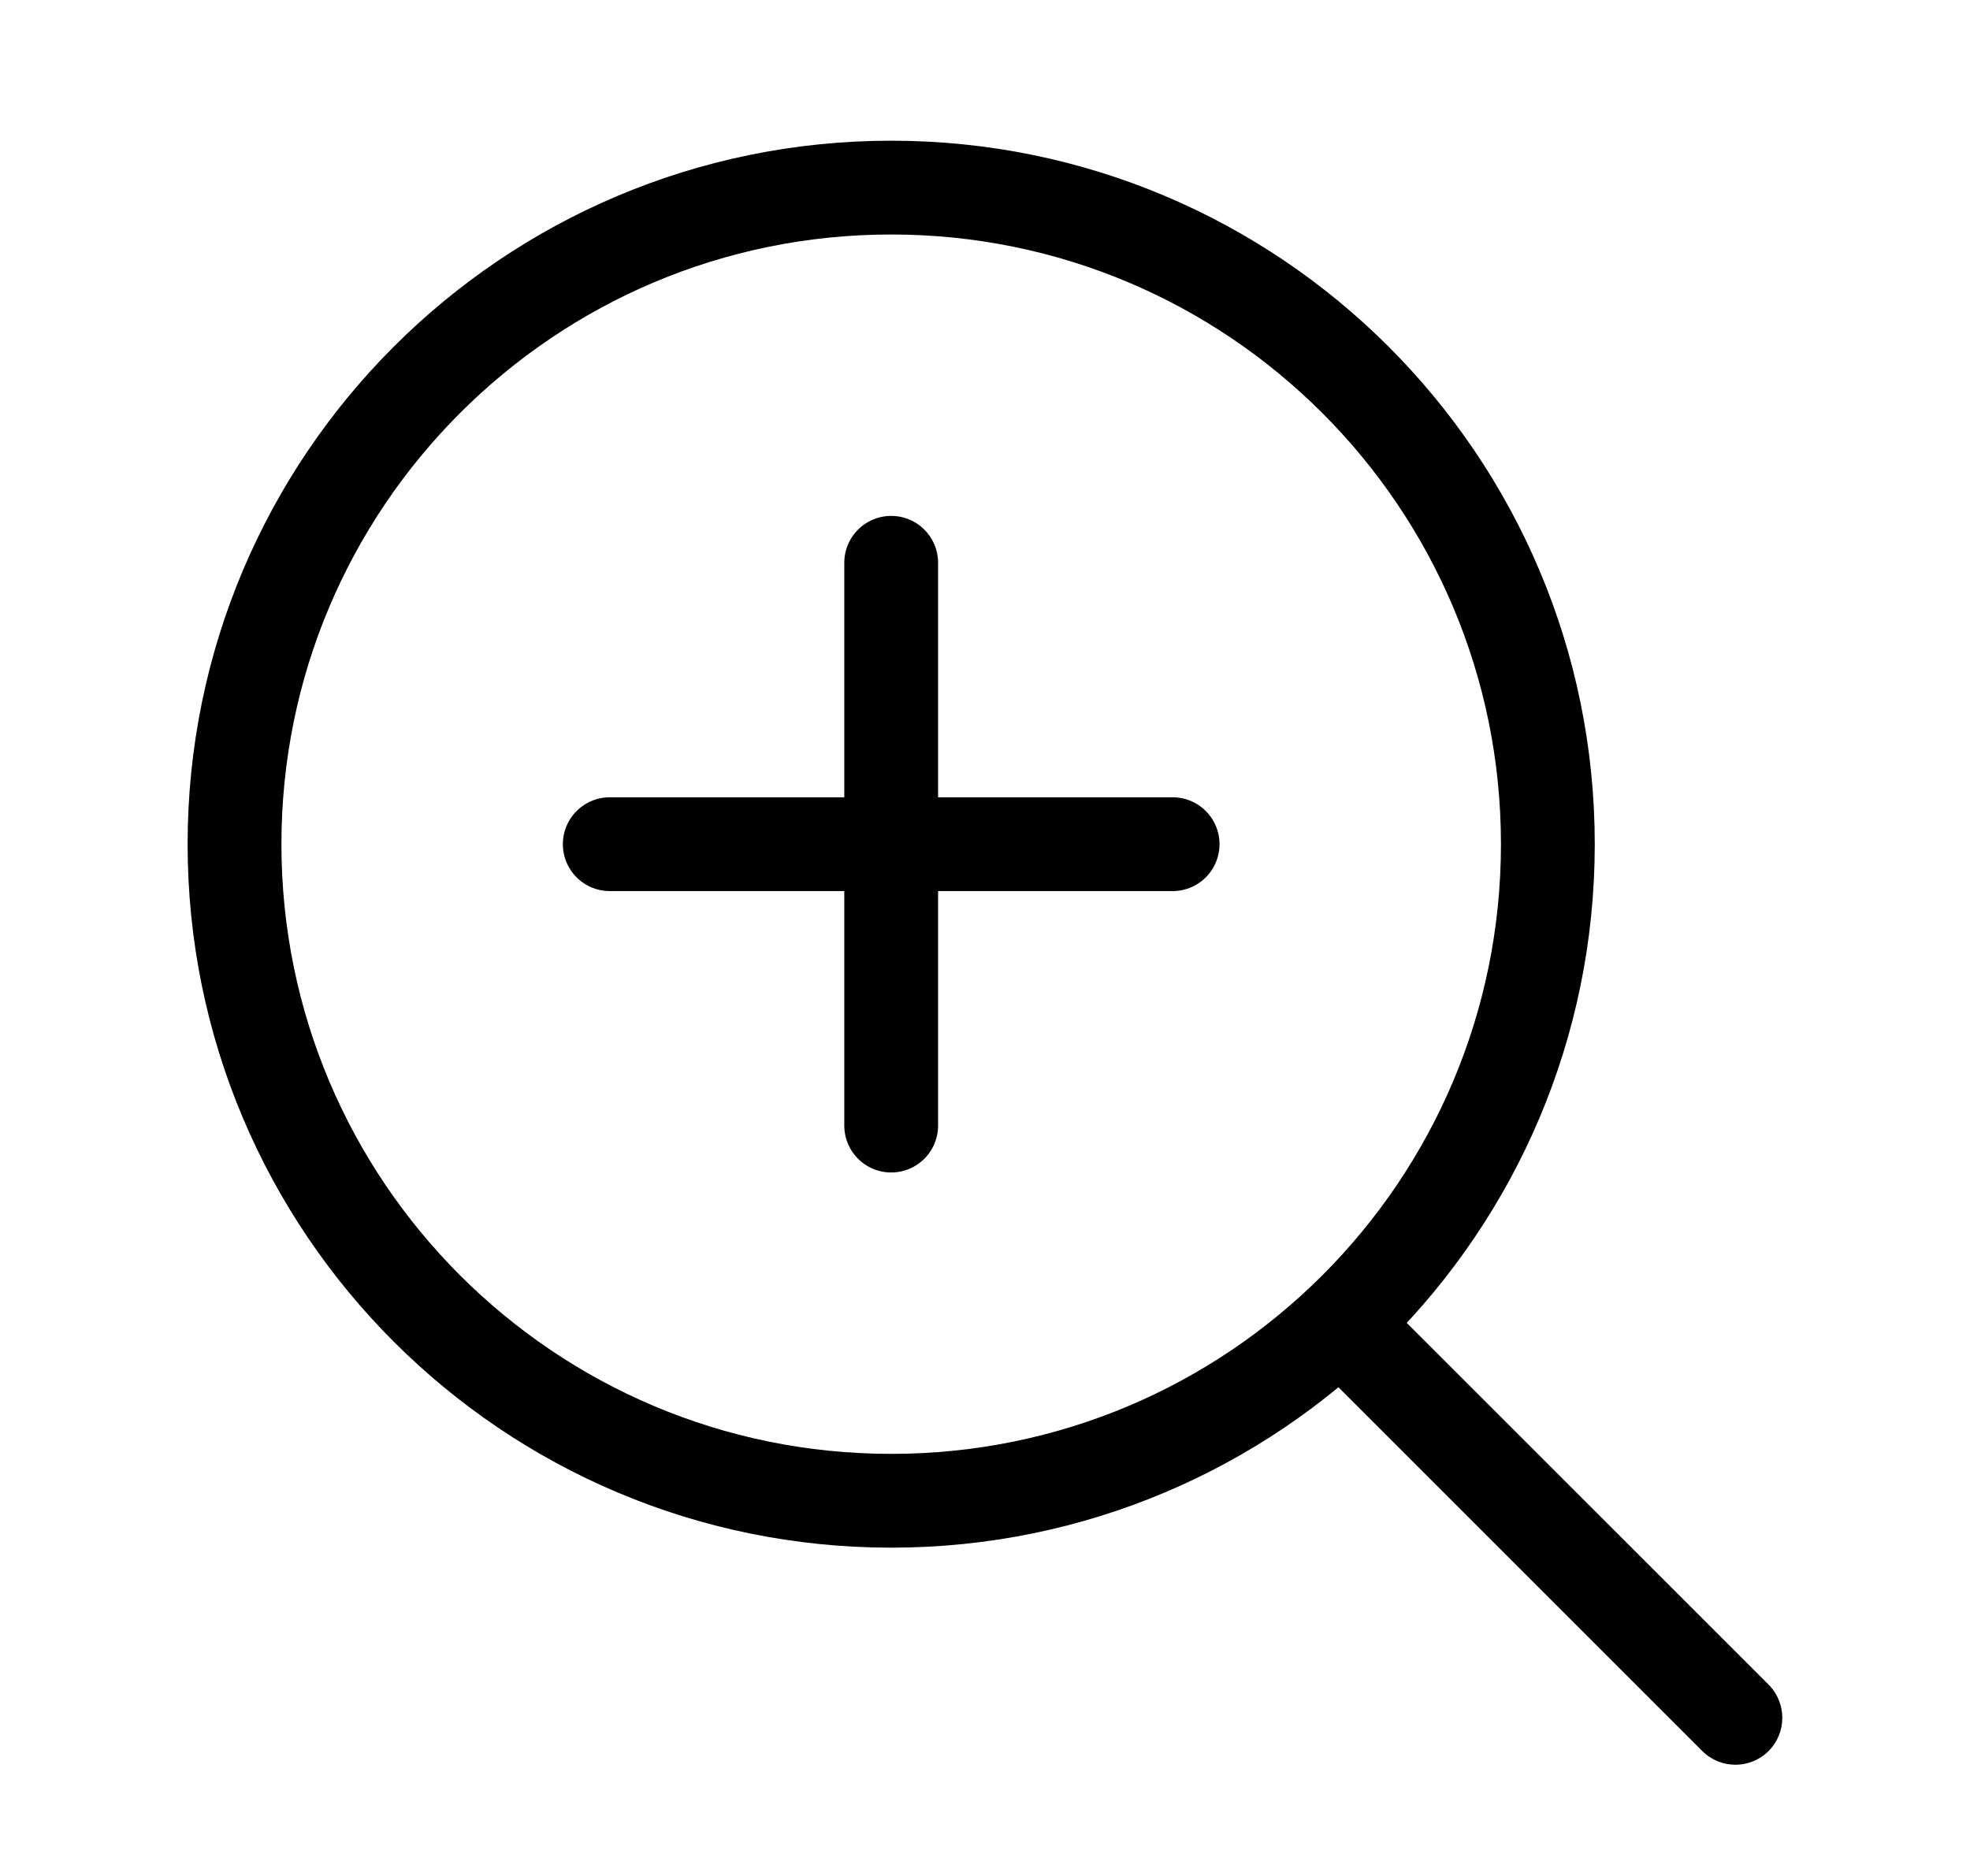 <svg width="21" height="20" viewBox="0 0 21 20" fill="none" xmlns="http://www.w3.org/2000/svg">
<path d="M9.5 16C13.366 16 16.5 12.866 16.5 9C16.5 5.134 13.366 2 9.5 2C5.634 2 2.5 5.134 2.5 9C2.5 12.866 5.634 16 9.5 16Z" stroke="black" stroke-miterlimit="22.926"/>
<path d="M18.146 18.668C18.341 18.863 18.658 18.863 18.853 18.668C19.048 18.472 19.048 18.156 18.853 17.96L18.146 18.668ZM13.834 14.356L18.146 18.668L18.853 17.96L14.541 13.649L13.834 14.356Z" fill="black"/>
<path d="M9.5 6V12" stroke="black" stroke-linecap="round"/>
<path d="M12.5 9H6.5" stroke="black" stroke-linecap="round"/>
</svg>
